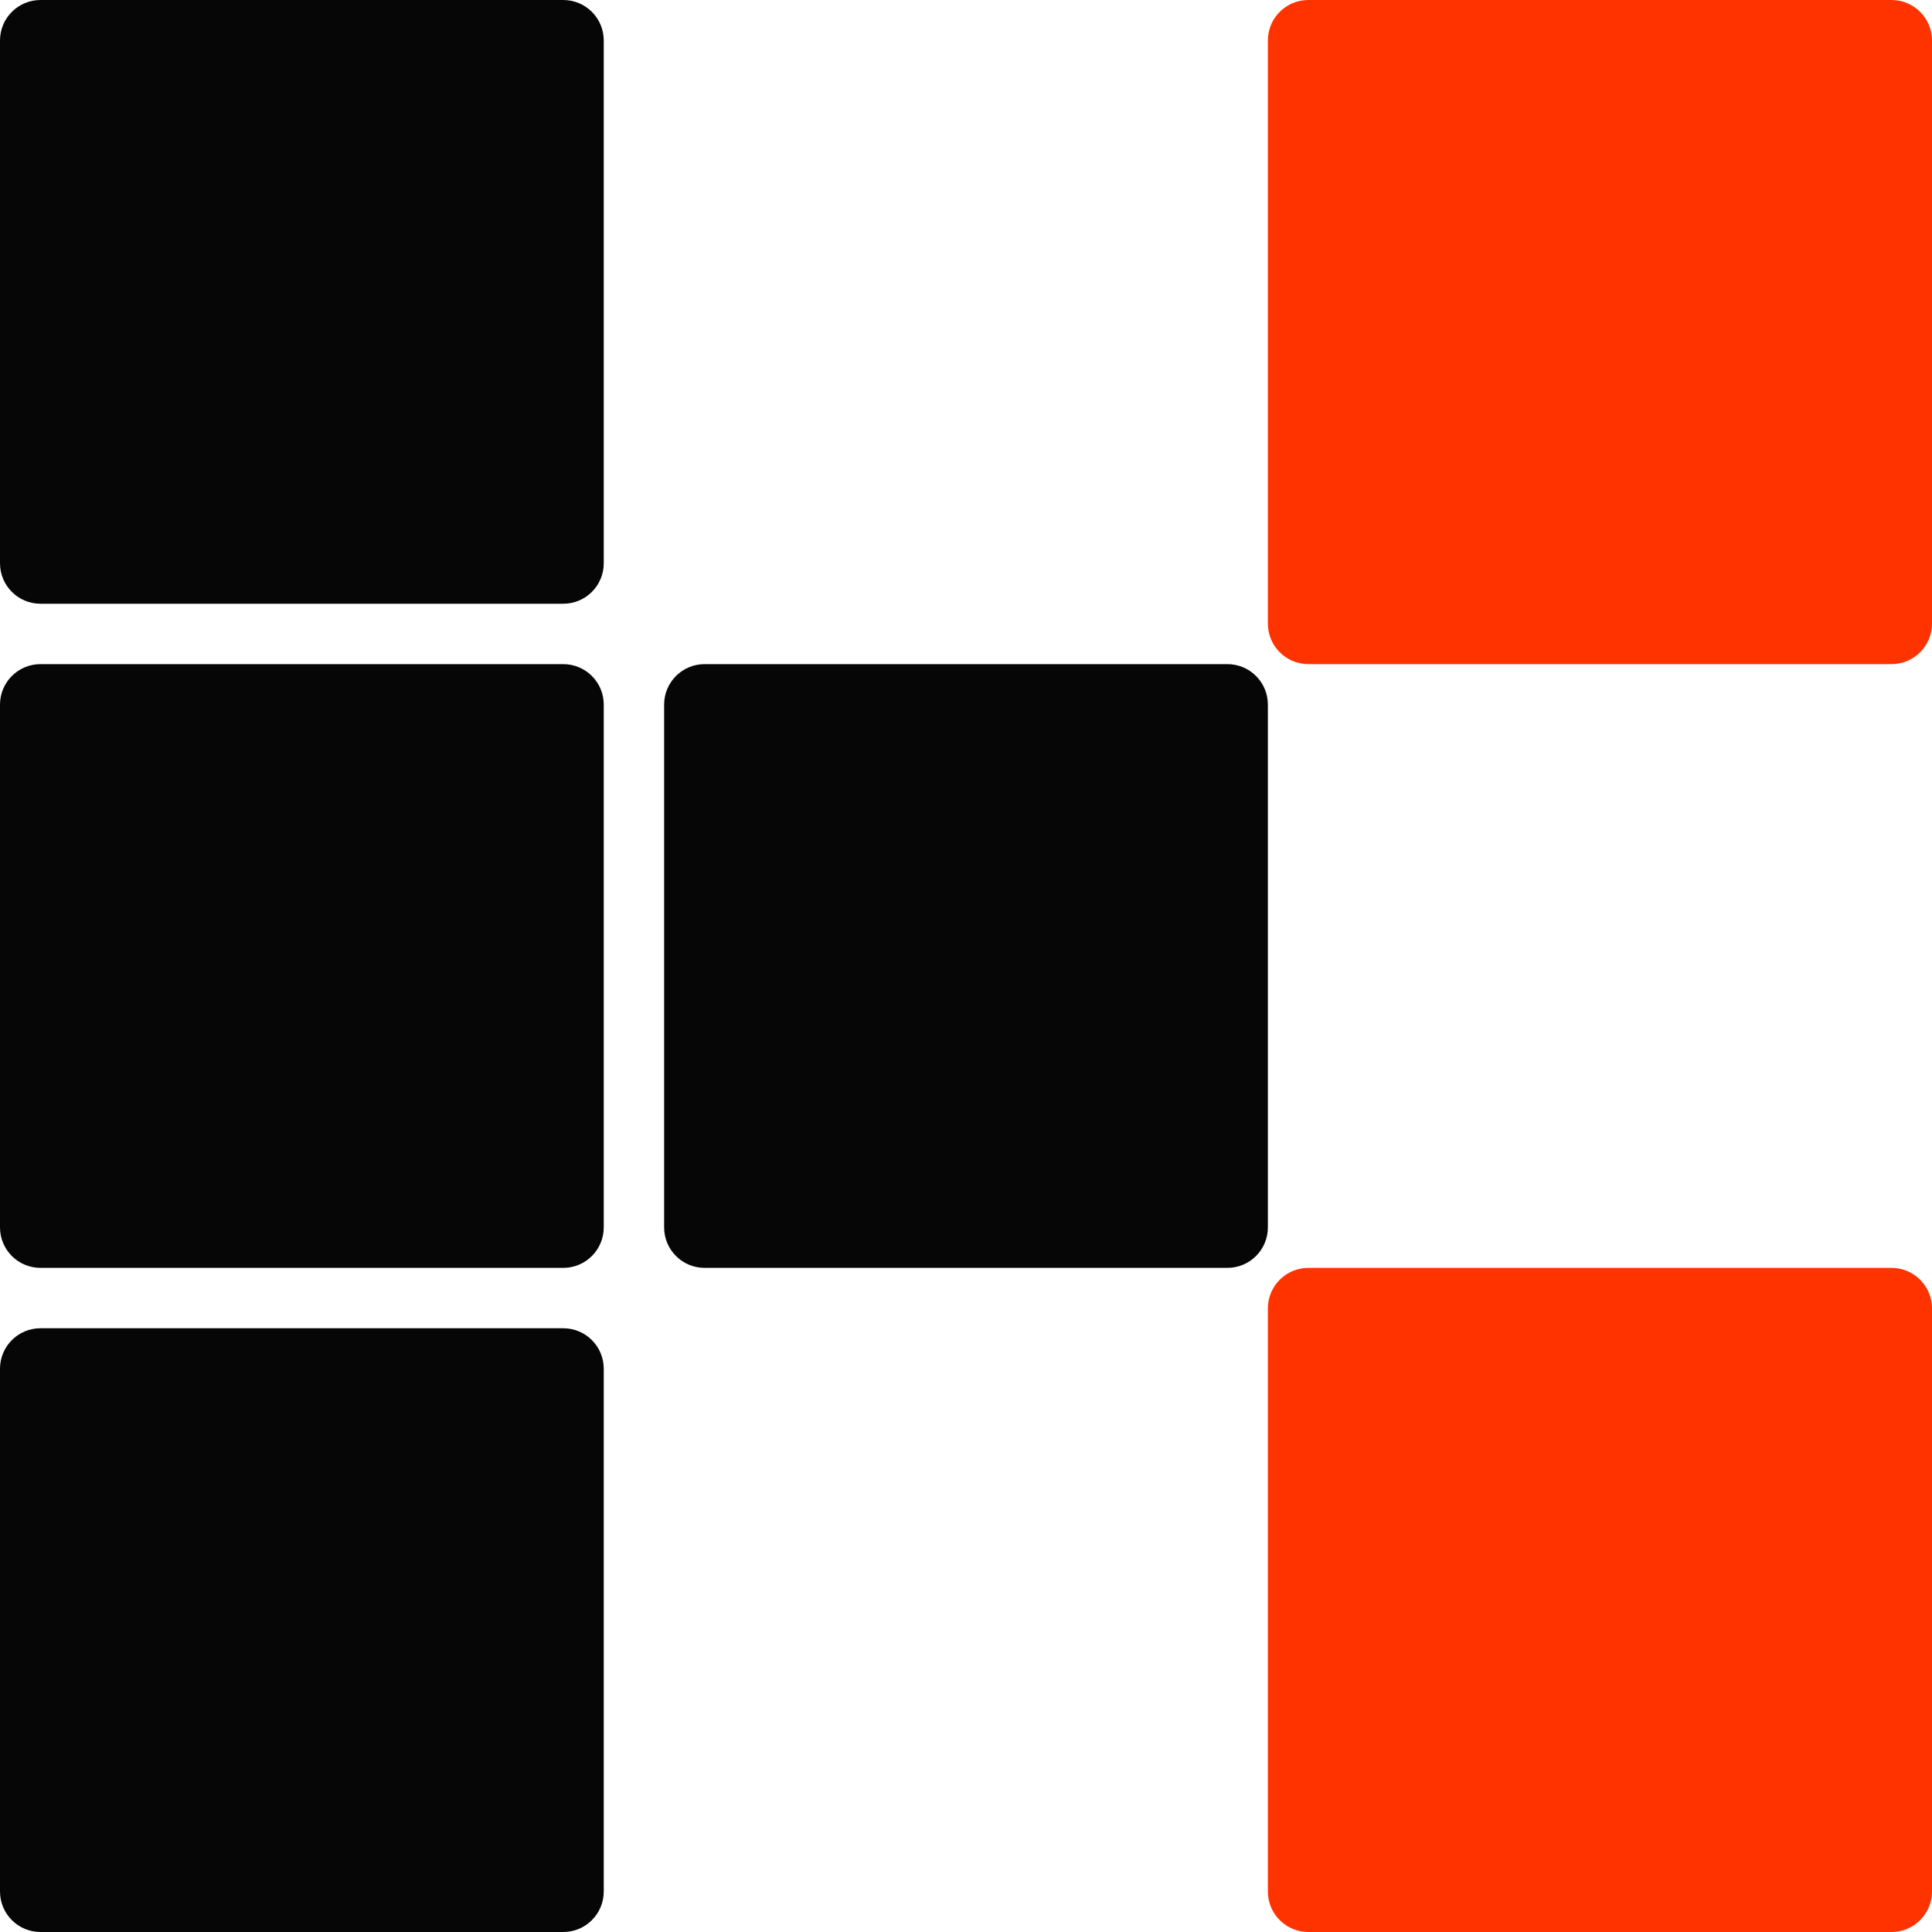 <?xml version="1.0" encoding="UTF-8"?> <svg xmlns="http://www.w3.org/2000/svg" width="32" height="32" viewBox="0 0 32 32" fill="none"><g clip-path="url(#clip0_201_271)"><path fill-rule="evenodd" clip-rule="evenodd" d="M32 0.671C32 0.3 31.7 3.58171e-09 31.329 8.00005e-09L21.671 1.23174e-07C21.3 1.27592e-07 21 0.3 21 0.671L21 10.329C21 10.7 21.3 11 21.671 11L31.329 11C31.7 11 32 10.7 32 10.329L32 0.671ZM32 21.671C32 21.3 31.7 21 31.329 21L21.671 21C21.3 21 21 21.3 21 21.671L21 31.329C21 31.7 21.3 32 21.671 32L31.329 32C31.7 32 32 31.7 32 31.329L32 21.671Z" fill="#FF3300"></path><path fill-rule="evenodd" clip-rule="evenodd" d="M21 11.671C21 11.3 20.7 11 20.329 11L11.671 11C11.3 11 11 11.3 11 11.671L11 20.329C11 20.7 11.3 21 11.671 21L20.329 21C20.7 21 21 20.7 21 20.329L21 11.671ZM10 0.671C10 0.3 9.7 1.34755e-07 9.329 1.39174e-07L0.671 2.42422e-07C0.3 2.46841e-07 3.58176e-09 0.3 8.0001e-09 0.671L1.11249e-07 9.329C1.15667e-07 9.7 0.3 10 0.671 10L9.329 10C9.7 10 10 9.7 10 9.329L10 0.671ZM9.329 11C9.7 11 10 11.3 10 11.671L10 20.329C10 20.7 9.7 21 9.329 21L0.671 21C0.3 21 2.46841e-07 20.7 2.42422e-07 20.329L1.39174e-07 11.671C1.34755e-07 11.3 0.3 11 0.671 11L9.329 11ZM10 22.671C10 22.3 9.7 22 9.329 22L0.671 22C0.3 22 2.65929e-07 22.3 2.70347e-07 22.671L3.73596e-07 31.329C3.78014e-07 31.7 0.3 32 0.671 32L9.329 32C9.7 32 10 31.7 10 31.329L10 22.671Z" fill="#060606"></path></g><defs><clipPath id="clip0_201_271"><rect width="32" height="32" fill="white"></rect></clipPath></defs></svg> 